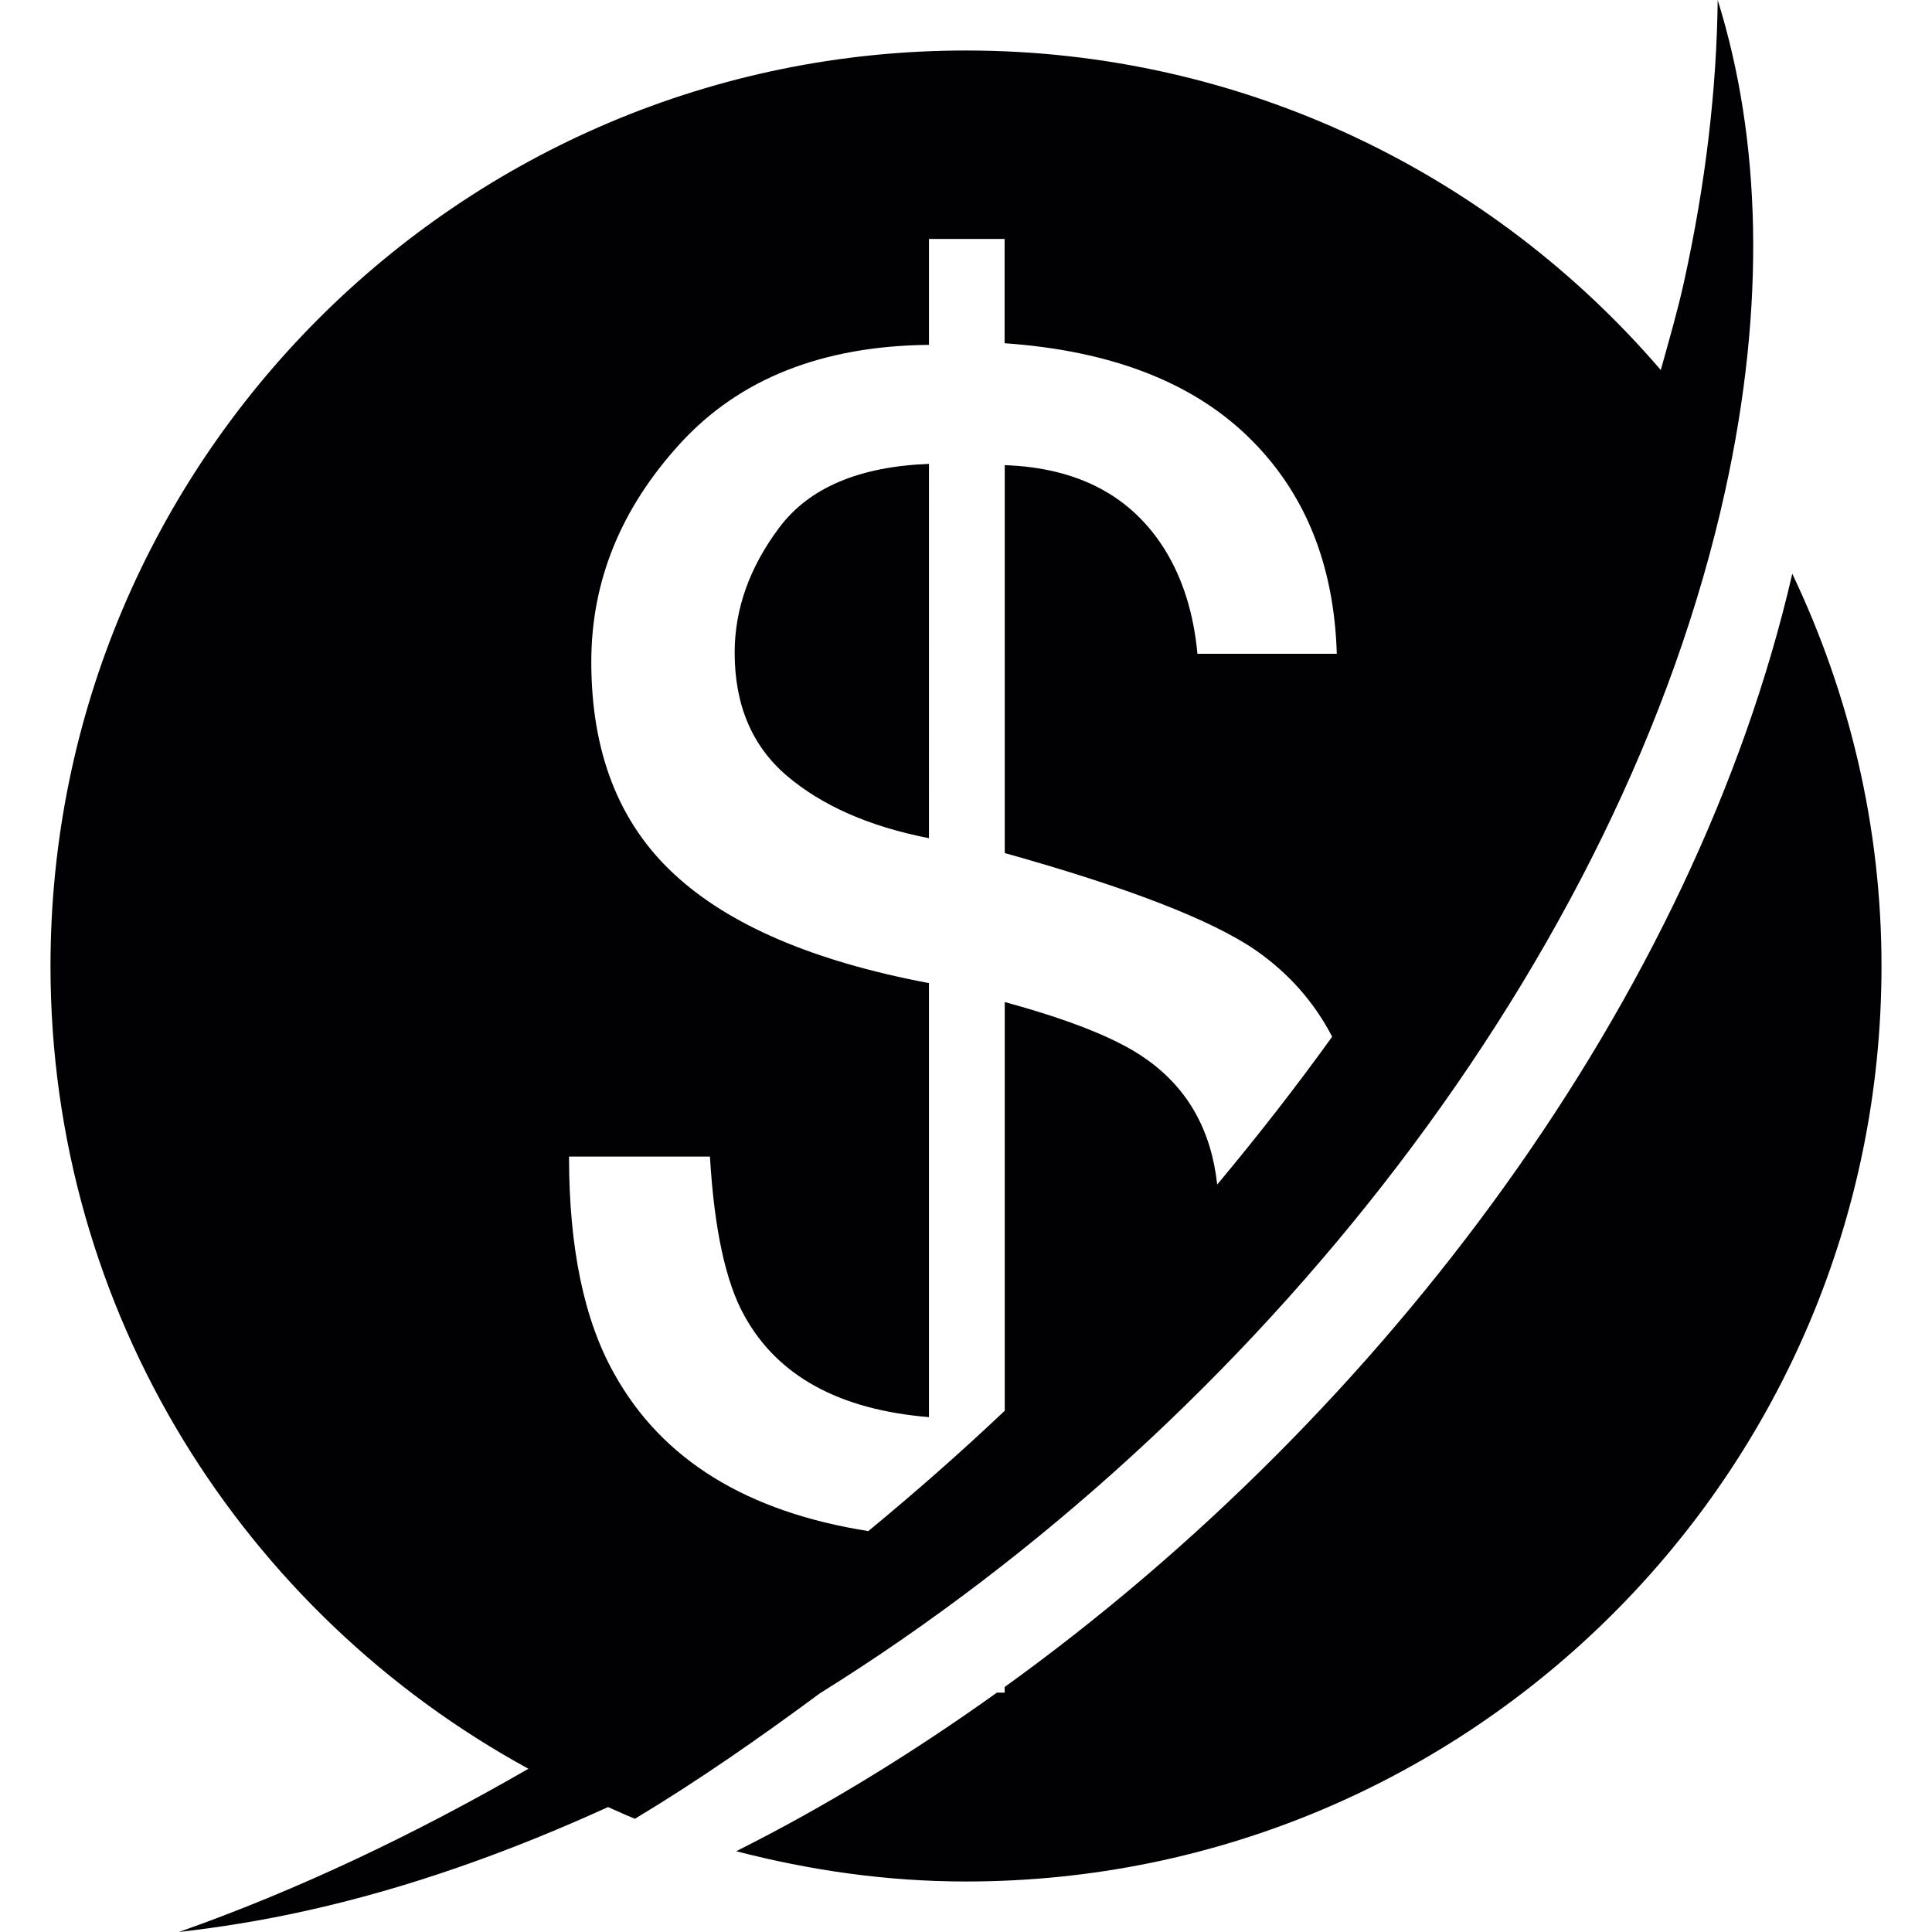 <?xml version="1.0" encoding="iso-8859-1"?>
<!-- Uploaded to: SVG Repo, www.svgrepo.com, Generator: SVG Repo Mixer Tools -->
<svg height="800px" width="800px" version="1.1" id="Capa_1" xmlns="http://www.w3.org/2000/svg" xmlns:xlink="http://www.w3.org/1999/xlink" 
	 viewBox="0 0 163.695 163.695" xml:space="preserve">
<g>
	<path style="fill:#010002;" d="M78.709,71.018c-5.036-0.985-9.034-2.745-12.011-5.263c-2.971-2.524-4.451-6.003-4.451-10.46
		c0-3.688,1.253-7.22,3.777-10.591c2.524-3.371,6.749-5.173,12.686-5.4C78.709,39.304,78.709,71.018,78.709,71.018z M85.123,142.936
		v0.477h-0.656c-7.118,5.09-14.499,9.637-22.089,13.437c6.235,1.617,12.733,2.566,19.47,2.566c42.842,0,77.569-34.727,77.569-77.569
		c0-11.91-2.763-23.151-7.56-33.235C143.629,84.33,117.506,119.612,85.123,142.936z M4.278,81.848
		c0-42.842,34.727-77.569,77.569-77.569c23.551,0,44.638,10.502,58.869,27.072c0.686-2.482,1.414-4.964,1.963-7.453
		C144.53,15.52,145.448,7.53,145.538,0c3.67,11.767,4.105,25.843,0.627,41.613c-8.718,39.566-39.584,78.745-76.68,101.848
		c-5.12,3.783-10.317,7.411-15.687,10.639c-0.776-0.304-1.516-0.662-2.279-0.99c-8.431,3.843-17.023,6.898-25.646,8.801
		c-3.67,0.817-7.238,1.384-10.716,1.784c10.066-3.544,19.977-8.27,29.614-13.831C20.669,136.701,4.278,111.234,4.278,81.848z
		 M78.709,83.297v36.774c-7.608-0.627-12.823-3.485-15.633-8.58c-1.587-2.834-2.56-7.333-2.924-13.497h-11.94
		c0,7.739,1.277,13.879,3.843,18.42c4.034,7.262,11.224,11.689,21.517,13.312c3.956-3.264,7.817-6.653,11.558-10.197V84.903
		c5.615,1.528,9.625,3.139,12.005,4.845c3.568,2.518,5.501,6.092,5.997,10.615c3.401-4.075,6.659-8.24,9.738-12.524
		c-1.492-2.882-3.634-5.346-6.486-7.333c-3.735-2.566-10.818-5.311-21.254-8.228V39.411c6.212,0.221,10.722,2.608,13.557,7.148
		c1.533,2.476,2.452,5.418,2.769,8.837h11.808c-0.227-7.626-2.733-13.766-7.53-18.408c-4.791-4.642-11.665-7.28-20.616-7.906v-8.837
		h-6.408v8.974c-9.046,0.089-16.069,2.876-21.087,8.366s-7.524,11.647-7.524,18.491c0,7.644,2.327,13.628,6.981,17.948
		C61.727,78.369,68.941,81.454,78.709,83.297z"/>
</g>
</svg>